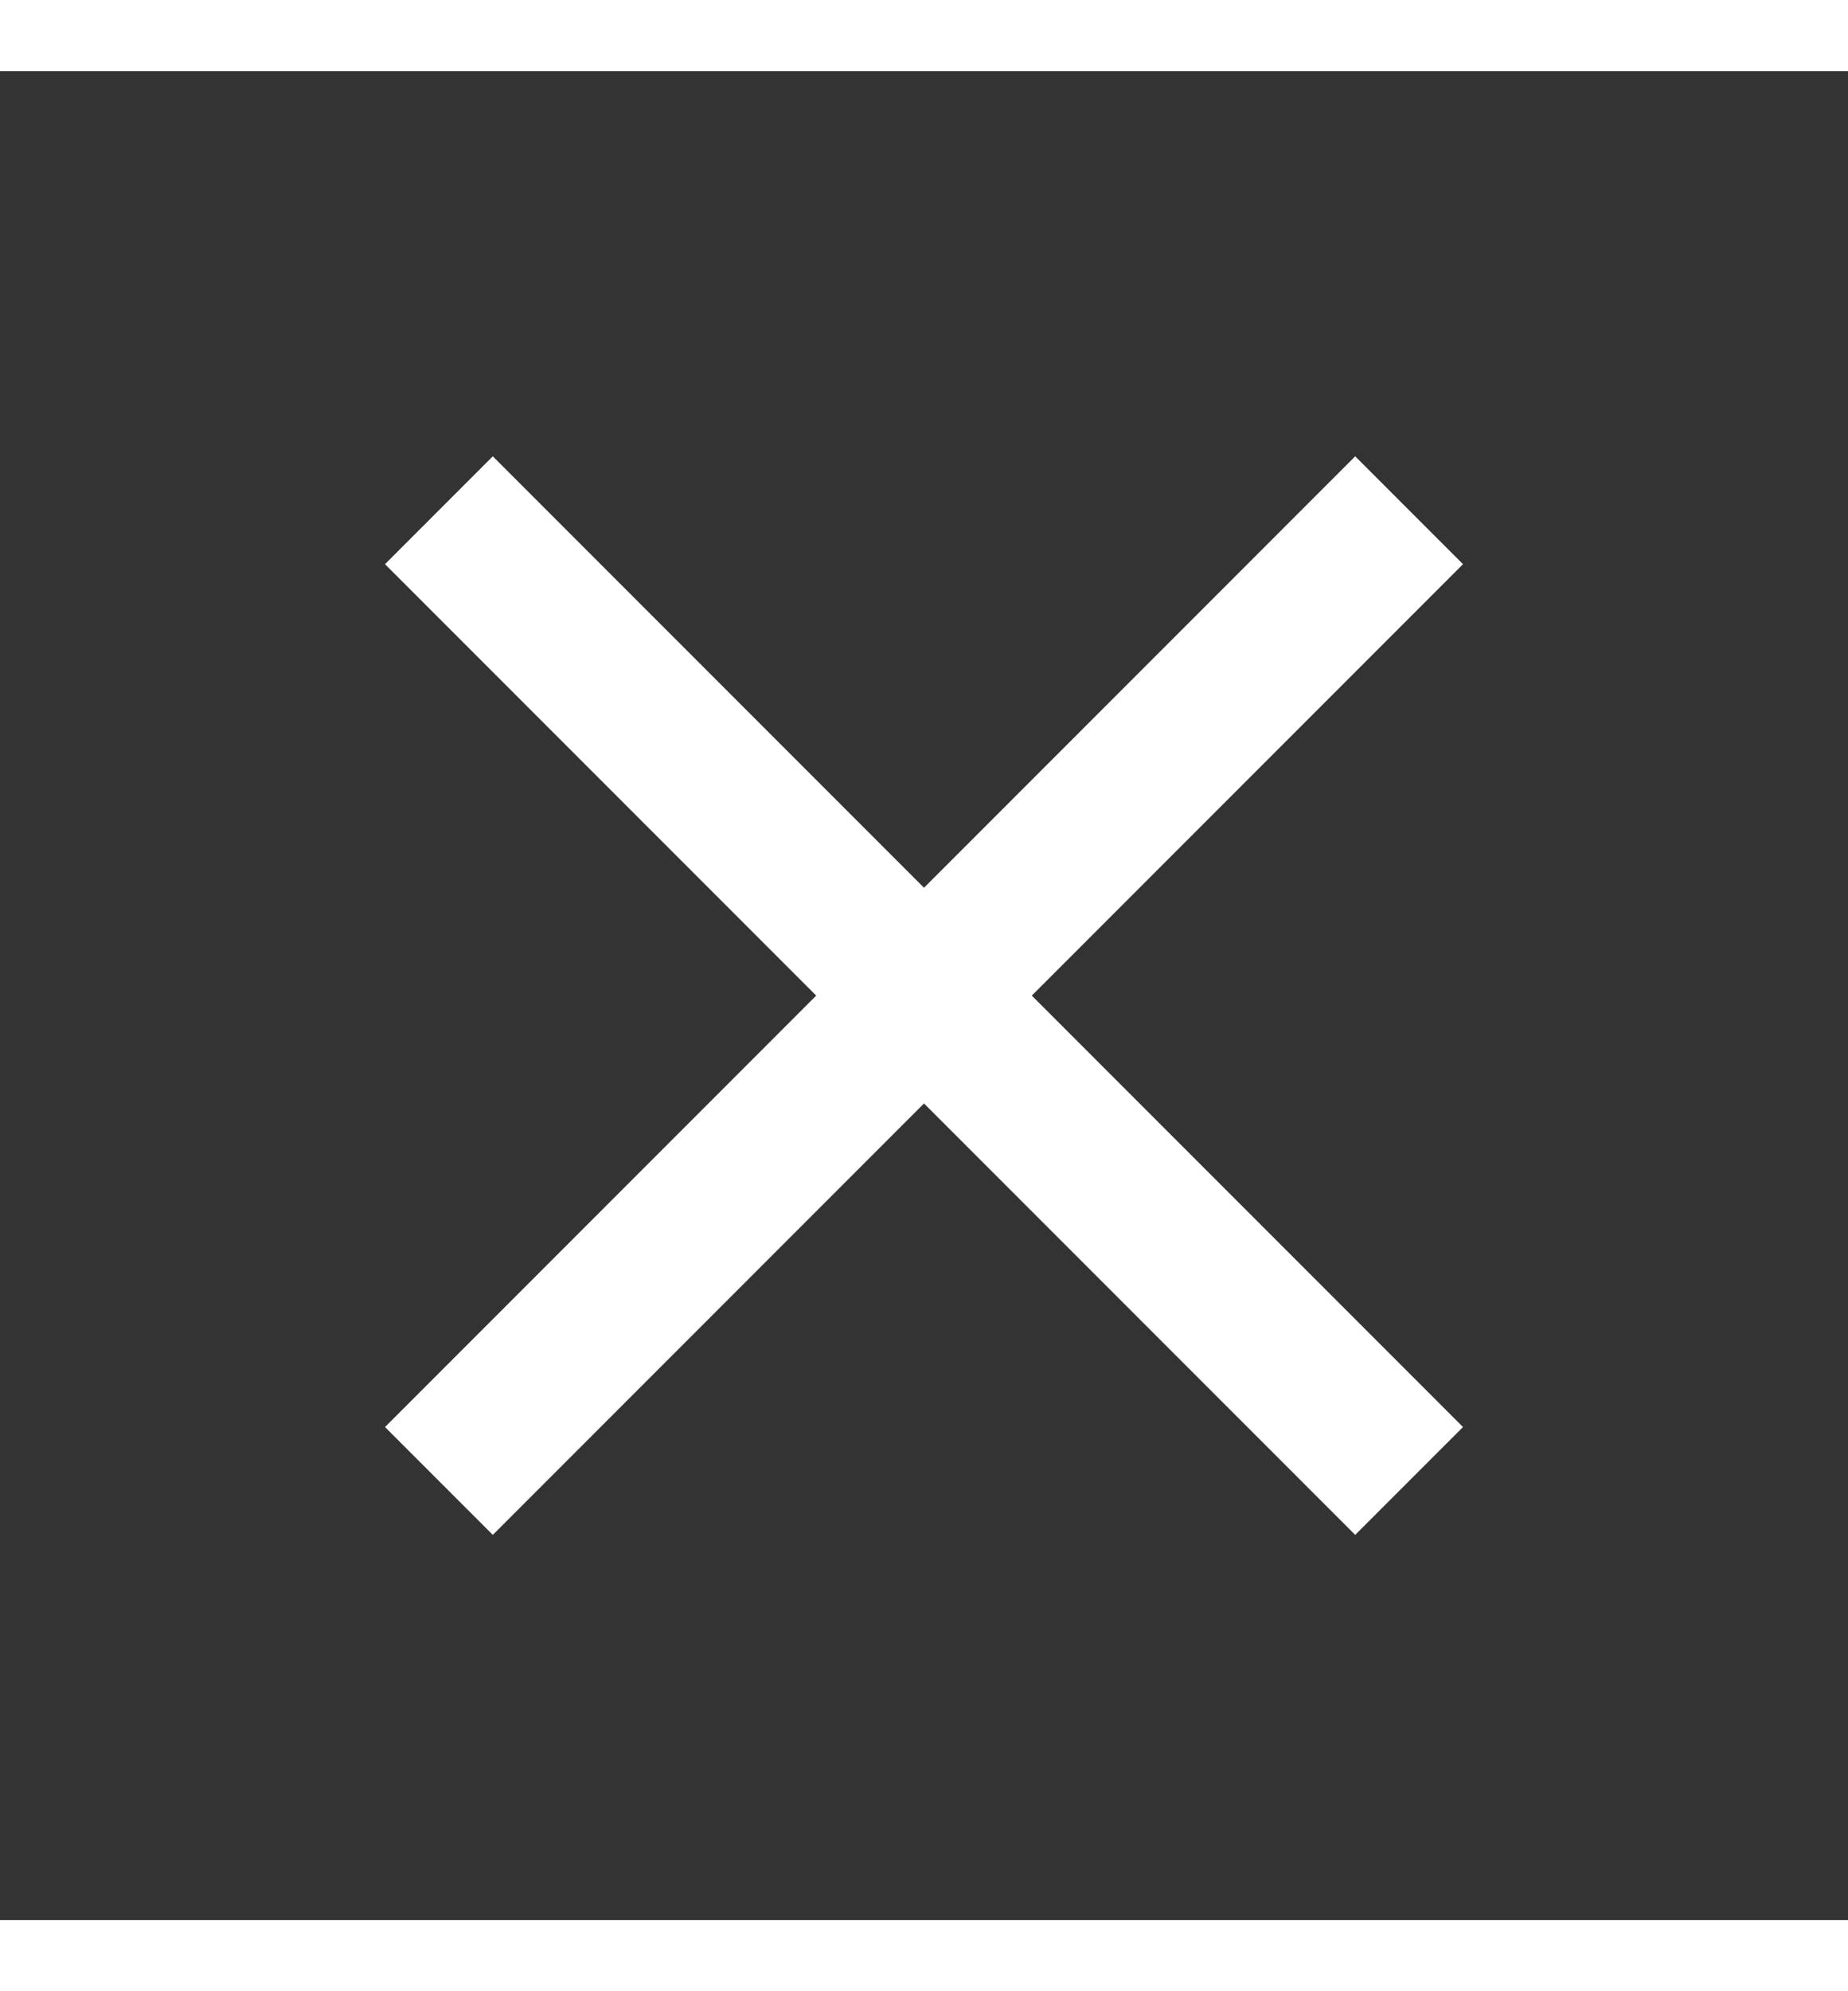 <svg xmlns="http://www.w3.org/2000/svg" fill="white" height="14" viewBox="0 -960 960 960" width="13"><rect x="0" y="-960" width="960" height="960" fill="#333333" stroke="none"/><path d="m256-200-56-56 224-224-224-224 56-56 224 224 224-224 56 56-224 224 224 224-56 56-224-224-224 224Z"/></svg>